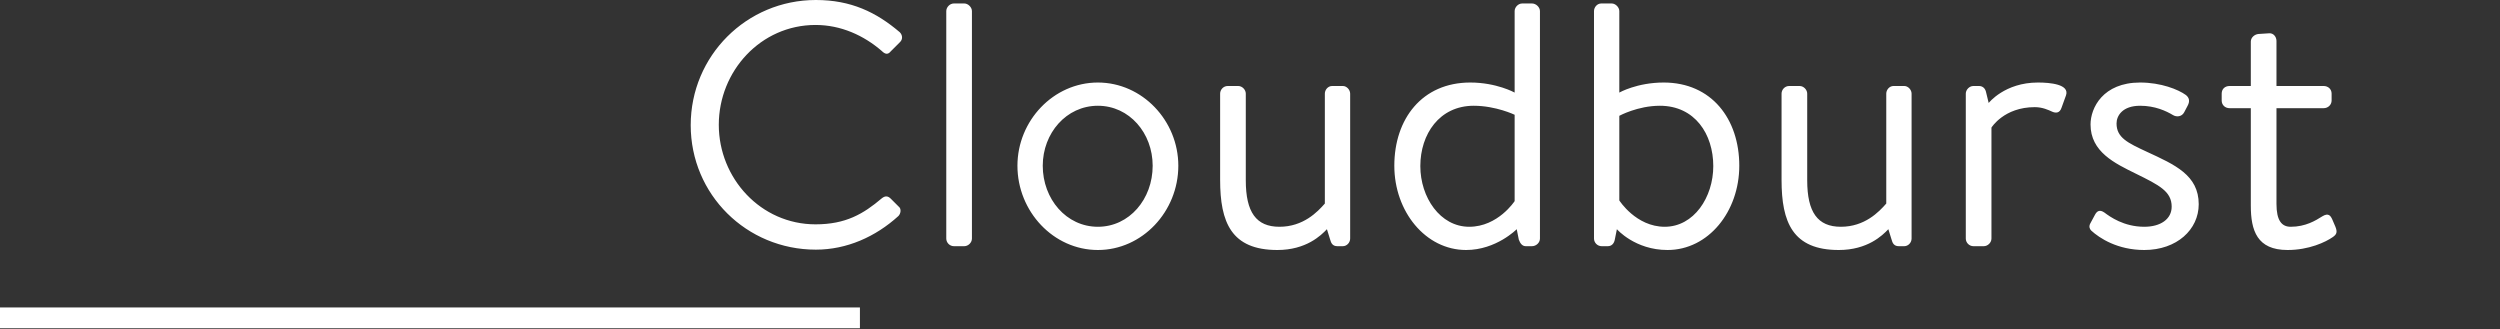 <svg width="1442" height="190" viewBox="0 0 1442 190" fill="none" xmlns="http://www.w3.org/2000/svg">
<rect x="0" y="0" width="1442" height="190" fill="#333333" stroke="none"/>
<rect y="177.338" width="496" height="12" fill="white"/>
<path d="M398.4 72.2C398.4 32.2 430.6 -7.62939e-06 470.6 -7.62939e-06C490.8 -7.62939e-06 505.4 7 519 18.6C520.6 20.2 520.8 22.6 519.2 24.2L513.8 29.6C512.2 31.6 510.6 31.4 508.6 29.4C498.2 20.4 485 14.4 470.4 14.4C438.8 14.4 414.6 41 414.6 72C414.6 102.8 438.8 129.4 470.4 129.4C487.8 129.4 498 123.4 508.6 114.4C510.6 112.8 512.2 113 513.8 114.6L518.4 119.2C520 120.4 519.6 123.2 518.2 124.6C505 136.6 488.4 144 470.6 144C430.6 144 398.4 112.2 398.4 72.2ZM545.811 137.6V6.4C545.811 4.2 547.811 2 550.211 2H556.211C558.411 2 560.611 4.2 560.611 6.4V137.6C560.611 140 558.411 142 556.211 142H550.211C547.811 142 545.811 140 545.811 137.6ZM586.858 95.6C586.858 69.6 607.658 47.6 633.258 47.6C658.858 47.6 679.658 69.6 679.658 95.6C679.658 122 658.858 144.2 633.258 144.2C607.658 144.2 586.858 122 586.858 95.6ZM601.458 95.6C601.458 114.8 615.058 130.8 633.258 130.8C651.458 130.8 664.858 114.8 664.858 95.6C664.858 76.8 651.458 61 633.258 61C615.058 61 601.458 76.8 601.458 95.6ZM703.772 103.8V54C703.772 51.8 705.572 49.6 708.172 49.6H714.172C716.572 49.6 718.572 51.8 718.572 54V104C718.572 122.4 724.572 130.8 737.972 130.8C751.772 130.8 759.972 122.2 764.172 117.4V54C764.172 51.8 765.972 49.6 768.372 49.6H774.572C776.772 49.6 778.772 51.8 778.772 54V137.6C778.772 140 776.772 142 774.572 142H771.372C768.772 142 767.772 140.4 767.172 138L765.372 132.2C761.972 135.8 753.372 144.2 736.772 144.2C710.172 144.2 703.772 128.2 703.772 103.8ZM804.245 95.6C804.245 68.6 820.245 47.6 848.045 47.6C863.245 47.6 873.645 53.4 873.645 53.4V6.4C873.645 4.2 875.645 2 878.045 2H883.645C886.045 2 888.245 4.2 888.245 6.4V137.6C888.245 140 886.045 142 883.645 142H880.045C878.045 142 876.845 140.4 876.045 138.2L874.845 132.2C874.845 132.2 863.045 144.2 845.645 144.2C822.245 144.2 804.245 122 804.245 95.6ZM819.245 95.8C819.245 113.8 830.645 130.8 847.445 130.8C864.045 130.8 873.645 116 873.645 116V66.2C873.645 66.2 862.845 61 850.045 61C830.245 61 819.245 77.4 819.245 95.8ZM919.42 137.6V6.4C919.42 4.2 921.22 2 923.62 2H929.62C931.82 2 934.02 4.2 934.02 6.4V53.4C934.02 53.4 944.22 47.6 959.62 47.6C987.22 47.6 1003.22 68.6 1003.22 95.6C1003.22 122 985.42 144.2 961.82 144.2C943.02 144.2 932.62 132.2 932.62 132.2L931.42 138.2C931.02 140.4 929.62 142 927.42 142H923.82C921.42 142 919.42 140 919.42 137.6ZM934.02 115.6C934.02 115.6 943.62 130.8 960.22 130.8C977.02 130.8 988.22 113.8 988.22 95.8C988.22 77.4 977.62 61 957.42 61C944.62 61 934.02 66.8 934.02 66.8V115.6ZM1027.6 103.8V54C1027.6 51.8 1029.4 49.6 1032 49.6H1038C1040.4 49.6 1042.4 51.8 1042.4 54V104C1042.4 122.4 1048.4 130.8 1061.8 130.8C1075.6 130.8 1083.8 122.2 1088 117.4V54C1088 51.8 1089.8 49.6 1092.2 49.6H1098.4C1100.6 49.6 1102.6 51.8 1102.6 54V137.6C1102.6 140 1100.6 142 1098.4 142H1095.2C1092.6 142 1091.6 140.4 1091 138L1089.2 132.2C1085.8 135.8 1077.2 144.2 1060.6 144.2C1034 144.2 1027.6 128.2 1027.6 103.8ZM1133.87 137.6V54C1133.87 51.8 1135.87 49.6 1138.27 49.6H1141.47C1143.27 49.6 1144.87 50.6 1145.47 52.8L1147.07 59.4C1147.07 59.4 1156.27 47.6 1175.47 47.6C1182.47 47.6 1193.87 48.6 1191.67 55L1189.07 62.2C1188.07 65.2 1185.87 65.4 1183.67 64.4C1181.47 63.4 1178.07 61.8 1173.67 61.8C1155.87 61.8 1148.67 73.6 1148.67 73.6V137.6C1148.67 140 1146.47 142 1144.27 142H1138.27C1135.87 142 1133.87 140 1133.87 137.6ZM1236.82 144.2C1221.42 144.2 1211.02 137.4 1206.22 133C1205.22 132 1204.82 130.6 1205.62 129L1208.42 123.8C1209.62 121.6 1211.22 120.8 1213.82 122.6C1217.02 125 1225.02 130.8 1236.82 130.8C1246.22 130.8 1252.62 126.4 1252.62 119.2C1252.62 110.4 1245.42 106.8 1232.02 100.2C1219.82 94.2 1205.82 87.6 1205.82 71.8C1205.82 62.2 1213.02 47.6 1234.42 47.6C1246.42 47.6 1256.42 51.6 1260.82 54.8C1262.82 56.4 1263.22 58.4 1261.82 61L1259.82 64.8C1258.42 67.4 1255.42 67.6 1253.42 66.4C1249.42 64 1243.02 61 1234.42 61C1224.22 61 1220.82 66.8 1220.82 71.2C1220.82 79.4 1227.22 82.4 1238.42 87.6C1254.42 95 1268.22 101 1268.22 117.8C1268.22 132.4 1255.62 144.2 1236.82 144.2ZM1298.27 62.4H1286.07C1283.27 62.4 1281.47 60.4 1281.47 58V54C1281.47 51.4 1283.27 49.6 1286.07 49.6H1298.27V24C1298.27 21.6 1300.47 19.8 1302.67 19.6L1308.87 19.2C1311.27 19 1313.07 21.2 1313.07 23.6V49.6H1340.27C1342.87 49.6 1344.87 51.4 1344.87 54V58C1344.87 60.4 1342.87 62.4 1340.27 62.4H1313.07V117.6C1313.07 127.2 1316.07 130.8 1321.27 130.8C1329.87 130.8 1335.67 127.2 1339.47 124.8C1343.07 122.6 1344.27 124.4 1345.27 126.6L1347.07 130.8C1348.27 133.8 1347.87 135.2 1345.47 136.8C1341.47 139.6 1331.87 144.2 1319.47 144.2C1301.87 144.2 1298.27 133 1298.27 118.6V62.4Z" fill="white"/>
</svg>
